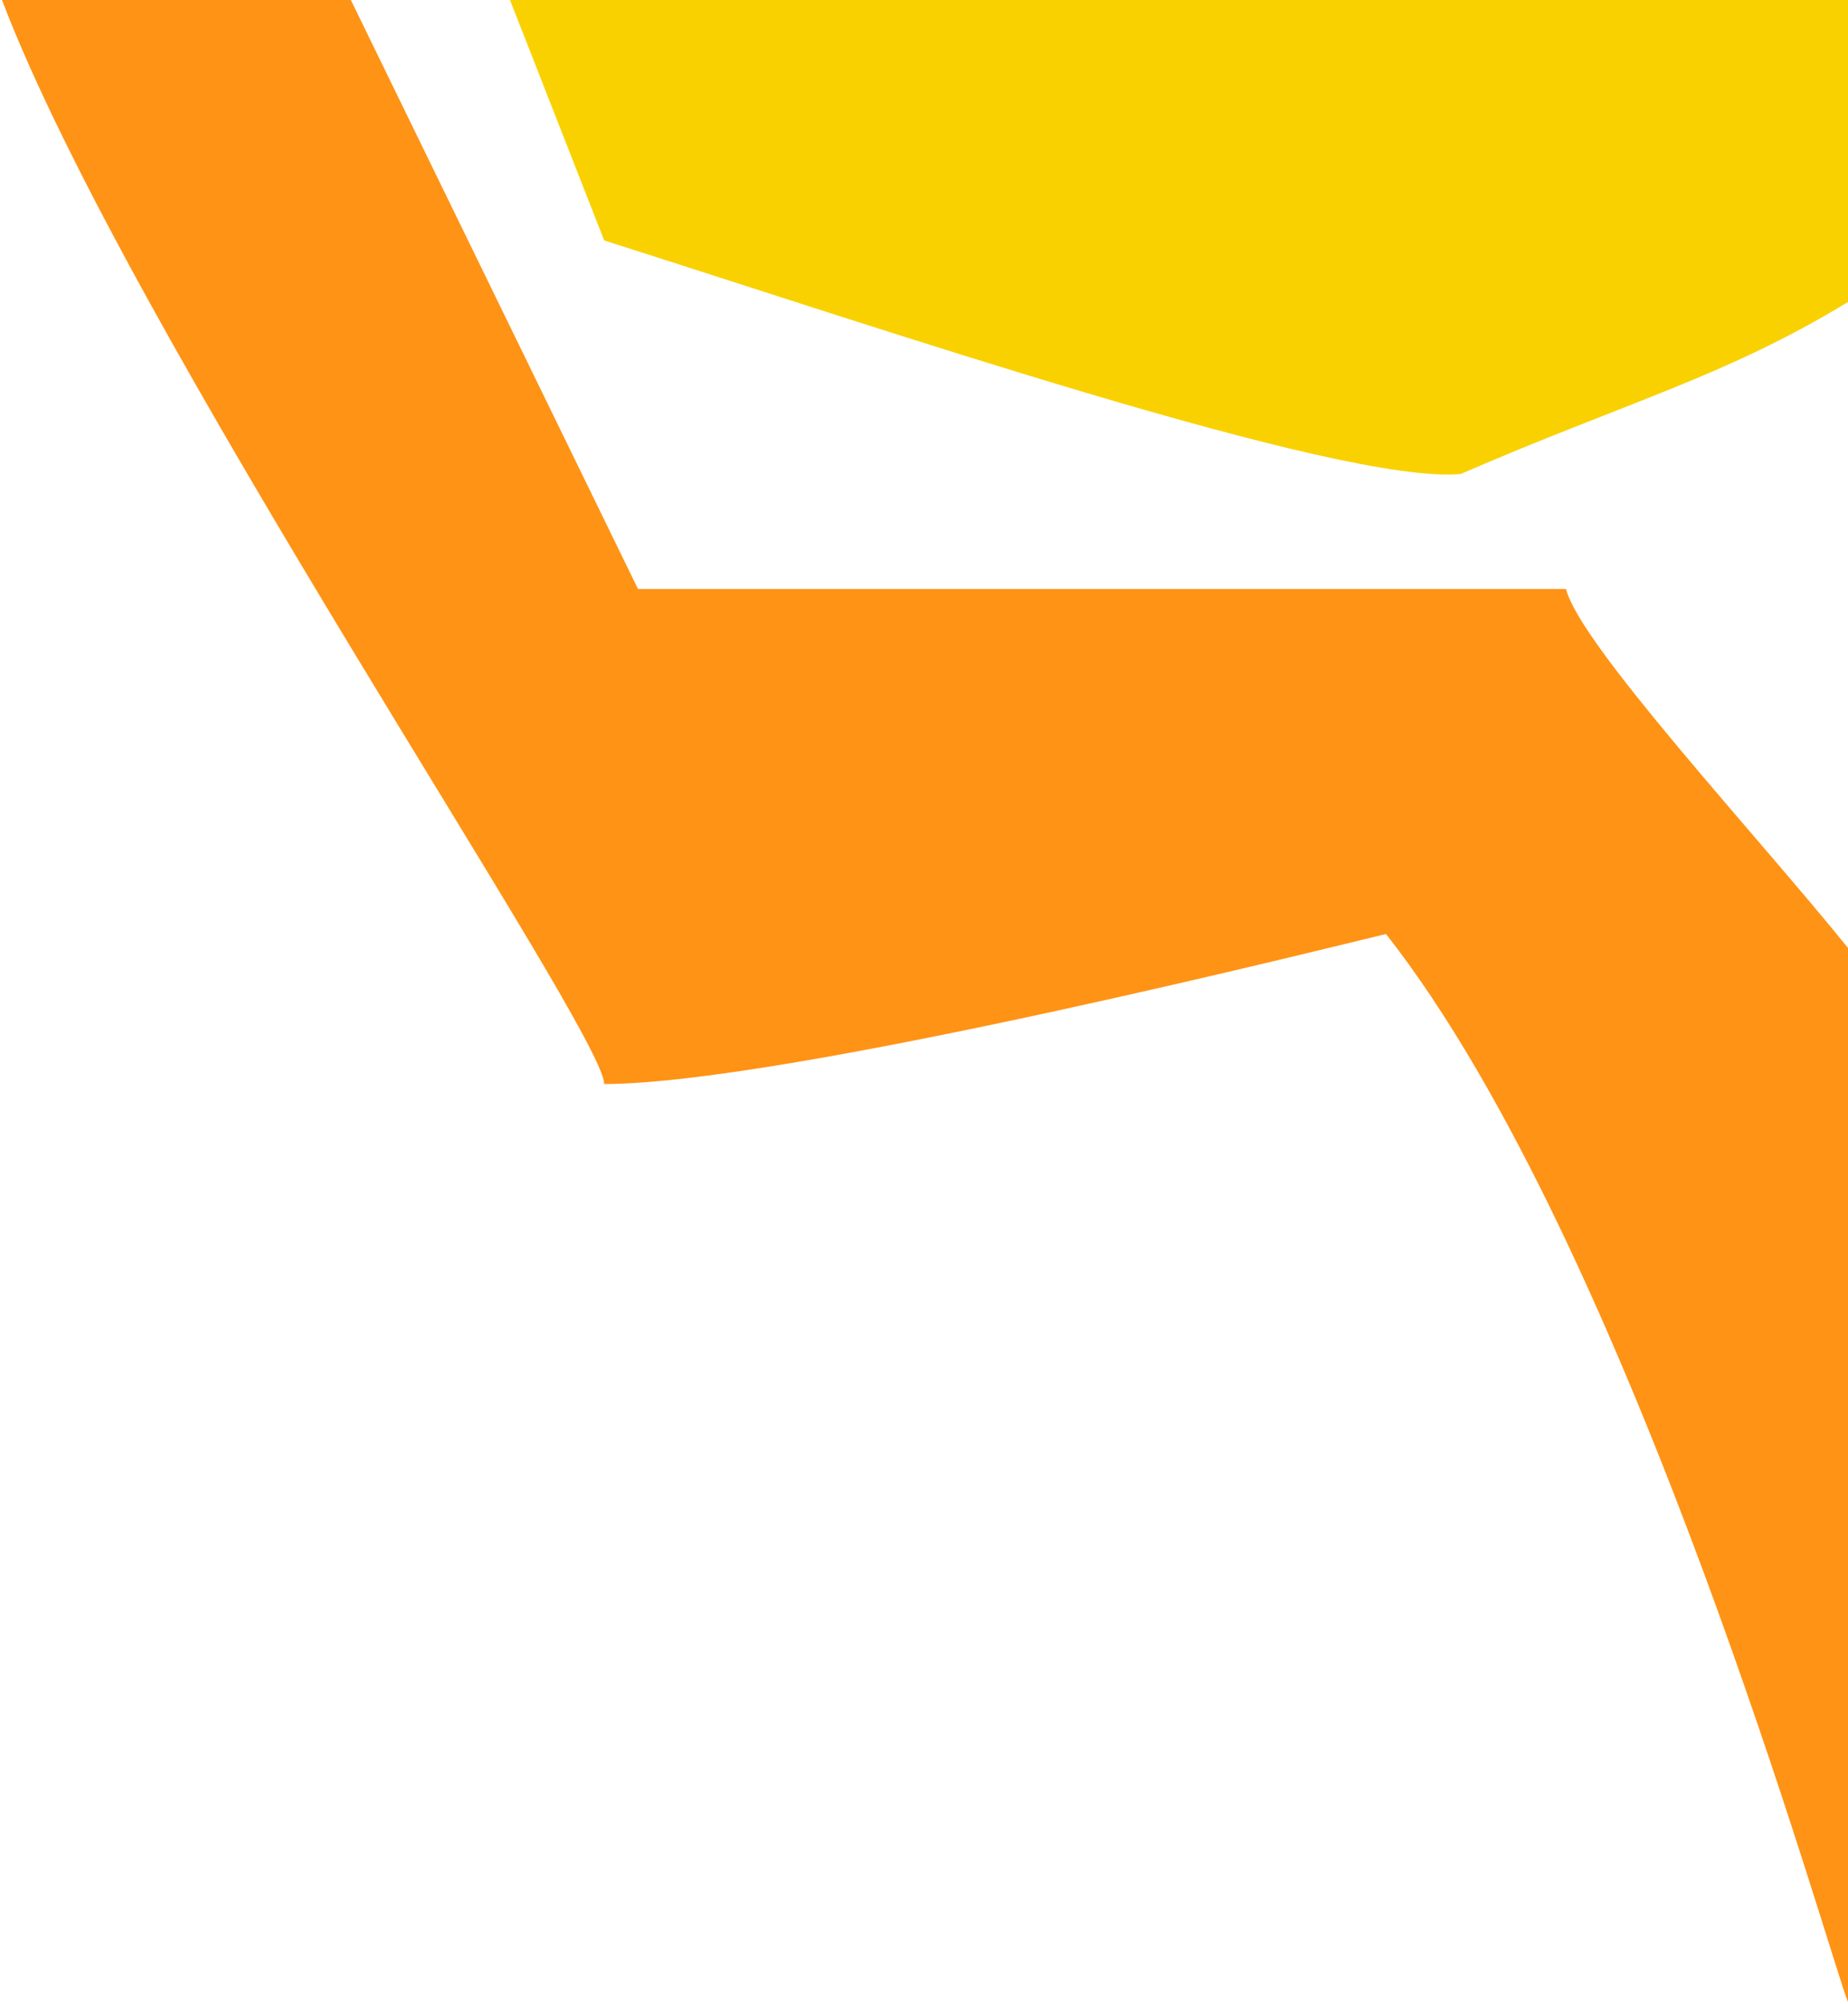 <svg width="462" height="501" viewBox="0 0 462 501" fill="none" xmlns="http://www.w3.org/2000/svg">
<path d="M462 236.985C439 208.5 394.988 161.185 391.5 147.245H159.5L87.711 0H0.5C31.896 82.77 151.047 257.757 151.047 271C197.047 271 337.43 235.591 346.5 233.5C408.129 311.914 457.814 490.742 462 500.5V236.985Z" fill="#FF9315"/>
<path d="M462 75.5V0H127.5L151.047 60.118C219.653 81.899 335.195 121.281 365.195 118.493C406.466 100.575 431.123 94.281 462 75.5Z" fill="#F9D100"/>
</svg>
